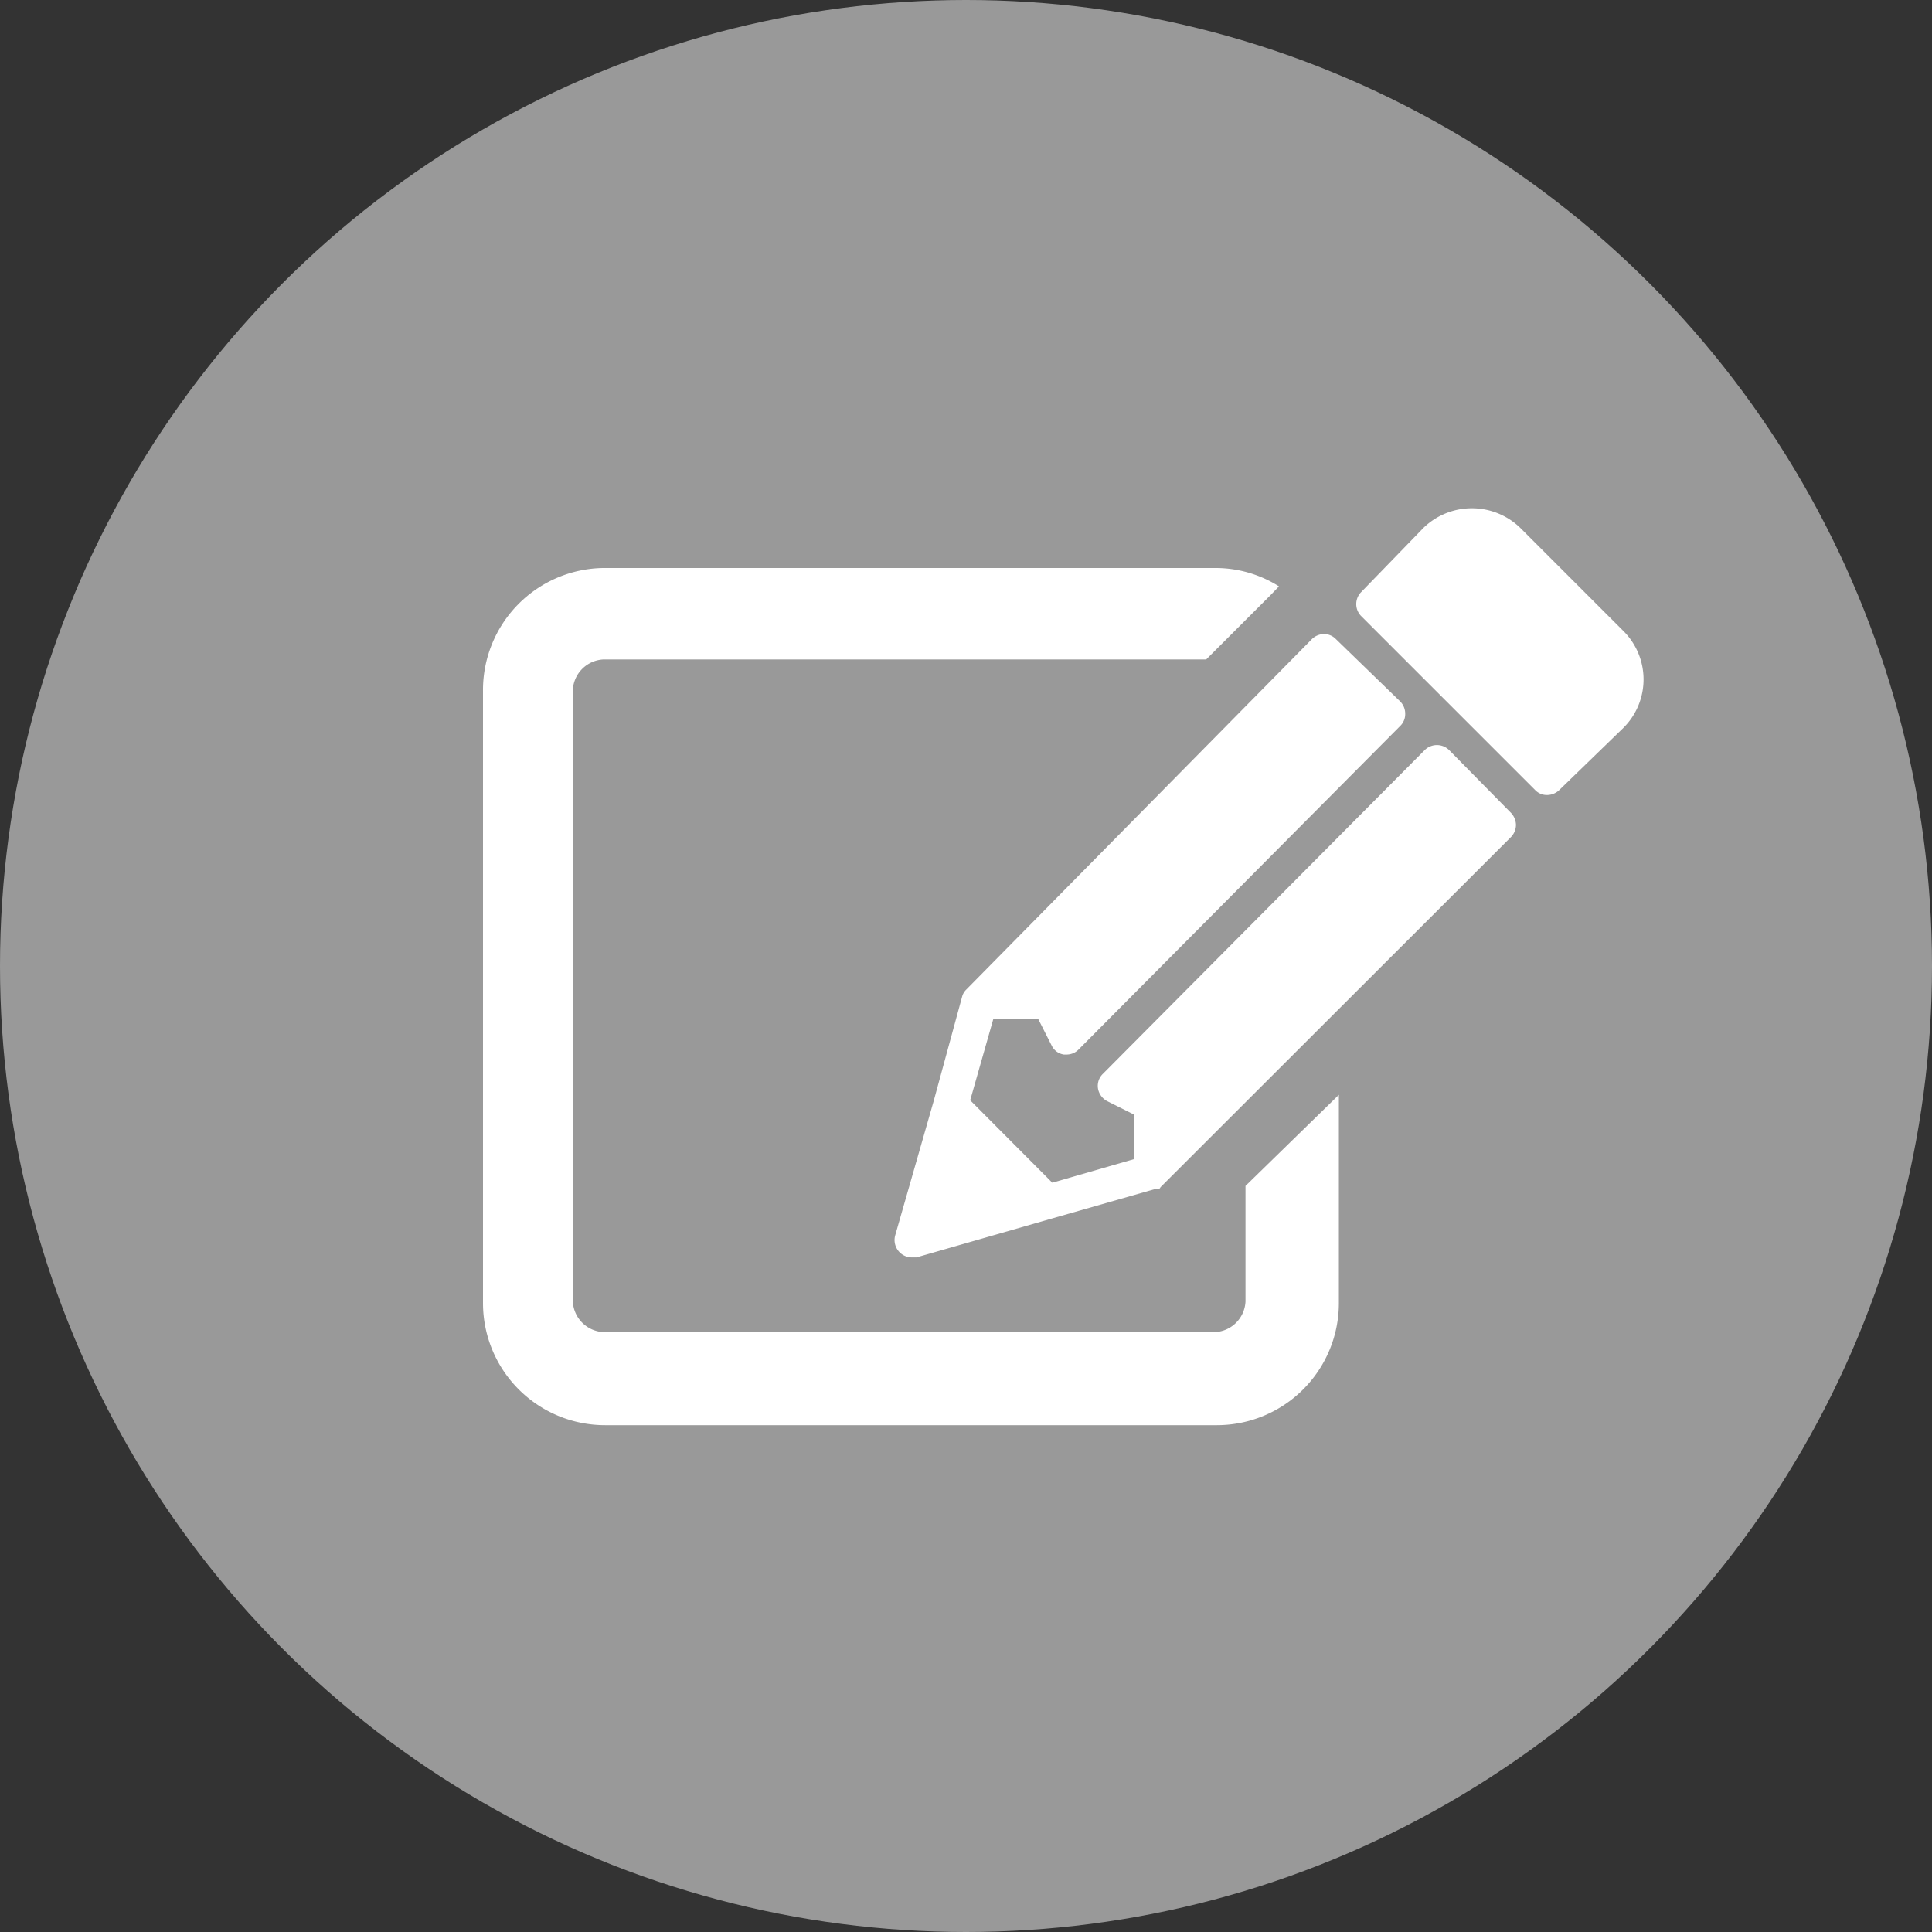 <svg xmlns="http://www.w3.org/2000/svg" width="60" height="60" viewBox="0 0 60 60"><rect x="0" y="0" width="60" height="60" fill="#333333" stroke="none"/><defs><style>.cls-1{fill:#999;}.cls-2{fill:#fff;}</style></defs><title>ic_guidemenu04</title><g id="レイヤー_2" data-name="レイヤー 2"><g id="アイコン"><circle class="cls-1" cx="30" cy="30" r="30"/><path class="cls-2" d="M38.68,36.83v3.59a1,1,0,0,1-.94.95h-19a1,1,0,0,1-.95-.95v-19a1,1,0,0,1,.95-.94H37.46l2-2,.26-.27a3.69,3.69,0,0,0-2-.57h-19A3.79,3.79,0,0,0,15,21.47v19a3.79,3.79,0,0,0,3.79,3.79h19a3.79,3.79,0,0,0,3.79-3.79V34Z"/><path class="cls-2" d="M45,23.29a.54.54,0,0,0-.75,0l-10,10.06a.52.52,0,0,0-.15.46.55.55,0,0,0,.29.39l.82.41V36l-2.53.73-2.55-2.56.72-2.53h1.39l.42.83a.5.5,0,0,0,.38.28h.09a.52.52,0,0,0,.37-.16L43.49,22.54a.51.51,0,0,0,.15-.37.54.54,0,0,0-.15-.38l-2-1.94a.52.52,0,0,0-.37-.16h0a.55.55,0,0,0-.38.16L30,30.74s0,0,0,0a.48.48,0,0,0-.12.21L29,34.18l-1.2,4.19a.54.54,0,0,0,.51.68l.15,0,4.18-1.2,3.22-.92h0l.09,0s.07,0,.09-.06h0L46.92,26a.55.55,0,0,0,.16-.38.56.56,0,0,0-.15-.37Z"/><path class="cls-2" d="M50.38,19.56l-3.17-3.17a2.16,2.16,0,0,0-3,0l-1.94,2a.53.53,0,0,0,0,.74l5.4,5.4a.5.5,0,0,0,.37.16.55.55,0,0,0,.38-.15l2-1.94a2.12,2.12,0,0,0,0-3Z"/></g></g></svg>